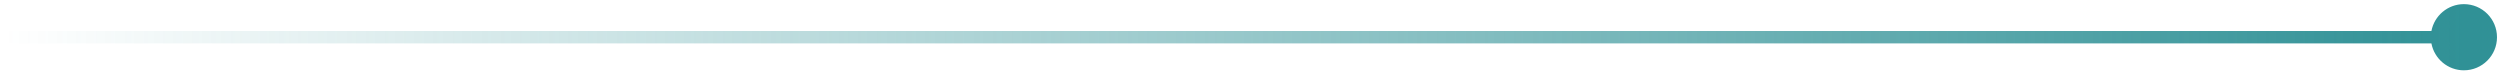 <svg width="403" height="12" viewBox="0 0 403 12" fill="none" xmlns="http://www.w3.org/2000/svg">
<path d="M397.183 0.667C394.579 0.667 392.413 2.533 391.944 5H0.667V7H391.944C392.413 9.467 394.579 11.333 397.183 11.333C400.128 11.333 402.516 8.946 402.516 6C402.516 3.054 400.128 0.667 397.183 0.667Z" fill="url(#paint0_linear_34_999)"/>
<defs>
<linearGradient id="paint0_linear_34_999" x1="397.183" y1="6.5" x2="0.667" y2="6.5" gradientUnits="userSpaceOnUse">
<stop stop-color="#309196"/>
<stop offset="1" stop-color="#309196" stop-opacity="0"/>
</linearGradient>
</defs>
</svg>
